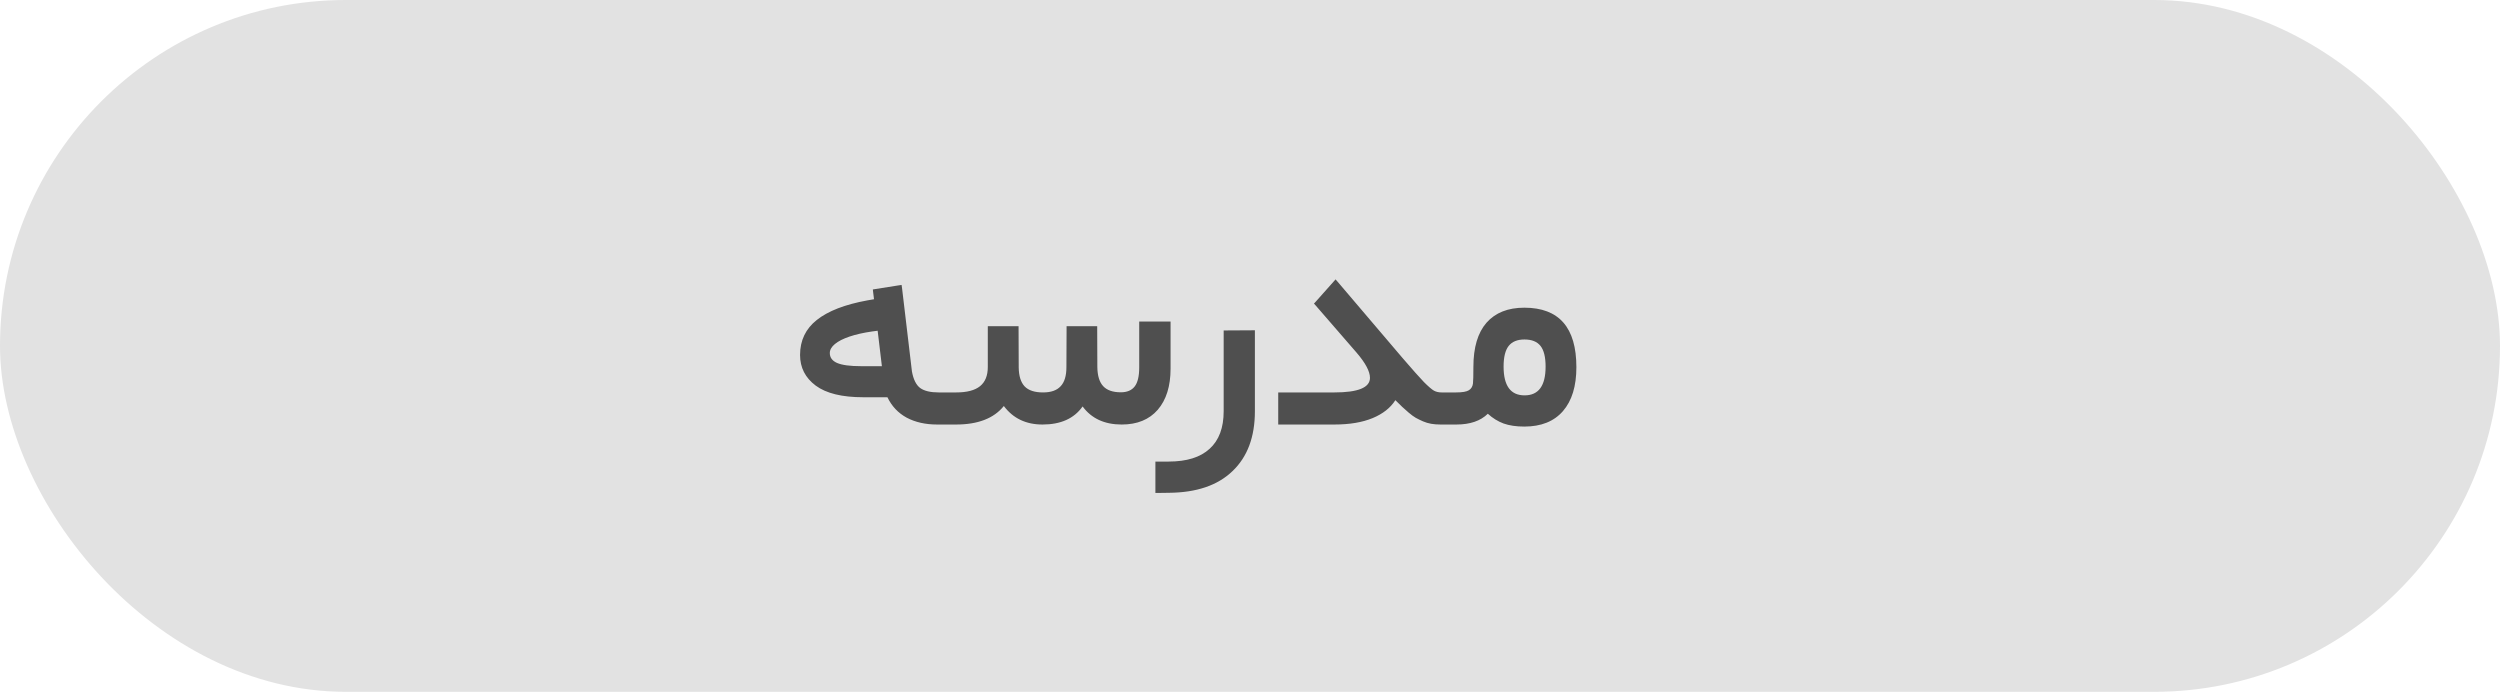 <?xml version="1.0" encoding="UTF-8"?> <svg xmlns="http://www.w3.org/2000/svg" width="159" height="44" viewBox="0 0 159 44" fill="none"><rect width="159" height="44" rx="22" fill="#E2E2E2"></rect><path d="M59.605 27C58.862 27 58.216 26.855 57.666 26.564C57.121 26.267 56.713 25.834 56.441 25.265H54.901C53.553 25.265 52.544 25.018 51.877 24.523C51.215 24.028 50.884 23.379 50.884 22.575C50.884 21.653 51.239 20.911 51.951 20.348C52.668 19.779 53.738 19.365 55.161 19.105L55.587 19.031L55.532 18.585L55.513 18.409L55.69 18.381L57.155 18.149L57.341 18.122L57.369 18.316L57.999 23.623C58.092 24.136 58.269 24.489 58.528 24.681C58.788 24.866 59.181 24.959 59.706 24.959H60.031C60.186 24.959 60.263 25.277 60.263 25.915V26.017C60.263 26.672 60.186 27 60.031 27H59.605ZM56.088 23.289L55.819 21.035L55.467 21.081C54.91 21.162 54.431 21.27 54.029 21.406C53.627 21.542 53.318 21.7 53.101 21.879C52.885 22.058 52.776 22.25 52.776 22.454C52.776 22.739 52.931 22.949 53.24 23.085C53.556 23.221 54.063 23.289 54.762 23.289H56.088ZM59.929 24.959H60.81C61.497 24.959 62.004 24.826 62.332 24.56C62.66 24.294 62.824 23.889 62.824 23.345V20.933V20.747H63.009H64.596H64.781V20.933L64.79 23.363C64.797 23.914 64.924 24.319 65.171 24.579C65.418 24.832 65.808 24.959 66.34 24.959C66.841 24.959 67.212 24.829 67.453 24.569C67.701 24.31 67.824 23.904 67.824 23.354L67.834 20.933V20.747H68.019H69.596H69.782V20.933L69.791 23.335C69.797 23.892 69.921 24.3 70.162 24.56C70.403 24.82 70.778 24.95 71.285 24.95C71.68 24.95 71.974 24.826 72.166 24.579C72.358 24.331 72.454 23.929 72.454 23.373V20.636V20.45H72.639H74.263H74.448V20.636V23.447C74.448 24.56 74.176 25.432 73.632 26.063C73.088 26.688 72.324 27 71.34 27C70.246 27 69.417 26.616 68.854 25.85C68.316 26.616 67.466 27 66.303 27C65.251 27 64.432 26.607 63.844 25.822C63.213 26.607 62.199 27 60.801 27H59.929C59.775 27 59.697 26.672 59.697 26.017V25.915C59.697 25.277 59.775 24.959 59.929 24.959ZM74.318 29.356C75.475 29.356 76.347 29.084 76.935 28.54C77.528 28.002 77.825 27.207 77.825 26.156V21.202V21.016H78.011L79.625 21.007H79.811V21.192V26.156C79.811 27.789 79.337 29.056 78.391 29.959C77.451 30.869 76.1 31.329 74.337 31.342L73.669 31.351H73.483V31.166V29.542V29.356H73.669H74.318ZM91.769 27H91.621C91.41 27 91.212 26.985 91.027 26.954C90.847 26.923 90.671 26.87 90.498 26.796C90.331 26.722 90.18 26.648 90.043 26.573C89.907 26.493 89.759 26.385 89.598 26.248C89.437 26.106 89.298 25.983 89.181 25.877C89.069 25.772 88.924 25.63 88.745 25.451C88.435 25.939 87.953 26.32 87.297 26.592C86.642 26.864 85.829 27 84.857 27H81.481H81.295V26.814V25.145V24.959H81.481H84.867C86.376 24.959 87.13 24.65 87.13 24.031C87.13 23.623 86.846 23.088 86.277 22.426L83.679 19.43L83.568 19.309L83.679 19.189L84.802 17.927L84.941 17.769L85.08 17.927L89.218 22.788C89.83 23.499 90.278 24.003 90.563 24.3C90.854 24.591 91.067 24.773 91.203 24.848C91.339 24.922 91.5 24.959 91.686 24.959H91.769C91.924 24.959 92.001 25.277 92.001 25.915V26.017C92.001 26.672 91.924 27 91.769 27ZM91.676 24.959H92.604C93 24.959 93.272 24.913 93.42 24.82C93.569 24.727 93.655 24.585 93.68 24.393C93.699 24.232 93.708 23.88 93.708 23.335C93.708 22.099 93.986 21.162 94.543 20.524C95.106 19.887 95.907 19.569 96.946 19.569C99.154 19.569 100.258 20.831 100.258 23.354C100.258 24.56 99.973 25.491 99.404 26.146C98.835 26.802 98.016 27.13 96.946 27.13C96.433 27.13 95.993 27.065 95.628 26.935C95.263 26.799 94.93 26.592 94.626 26.314C94.163 26.771 93.495 27 92.623 27H91.676C91.522 27 91.444 26.672 91.444 26.017V25.915C91.444 25.277 91.522 24.959 91.676 24.959ZM95.628 23.317C95.628 24.535 96.074 25.145 96.964 25.145C97.855 25.145 98.3 24.535 98.3 23.317C98.3 22.711 98.192 22.272 97.976 22C97.759 21.727 97.419 21.591 96.955 21.591C96.504 21.591 96.17 21.727 95.953 22C95.737 22.272 95.628 22.711 95.628 23.317Z" fill="#4F4F4F"></path></svg> 